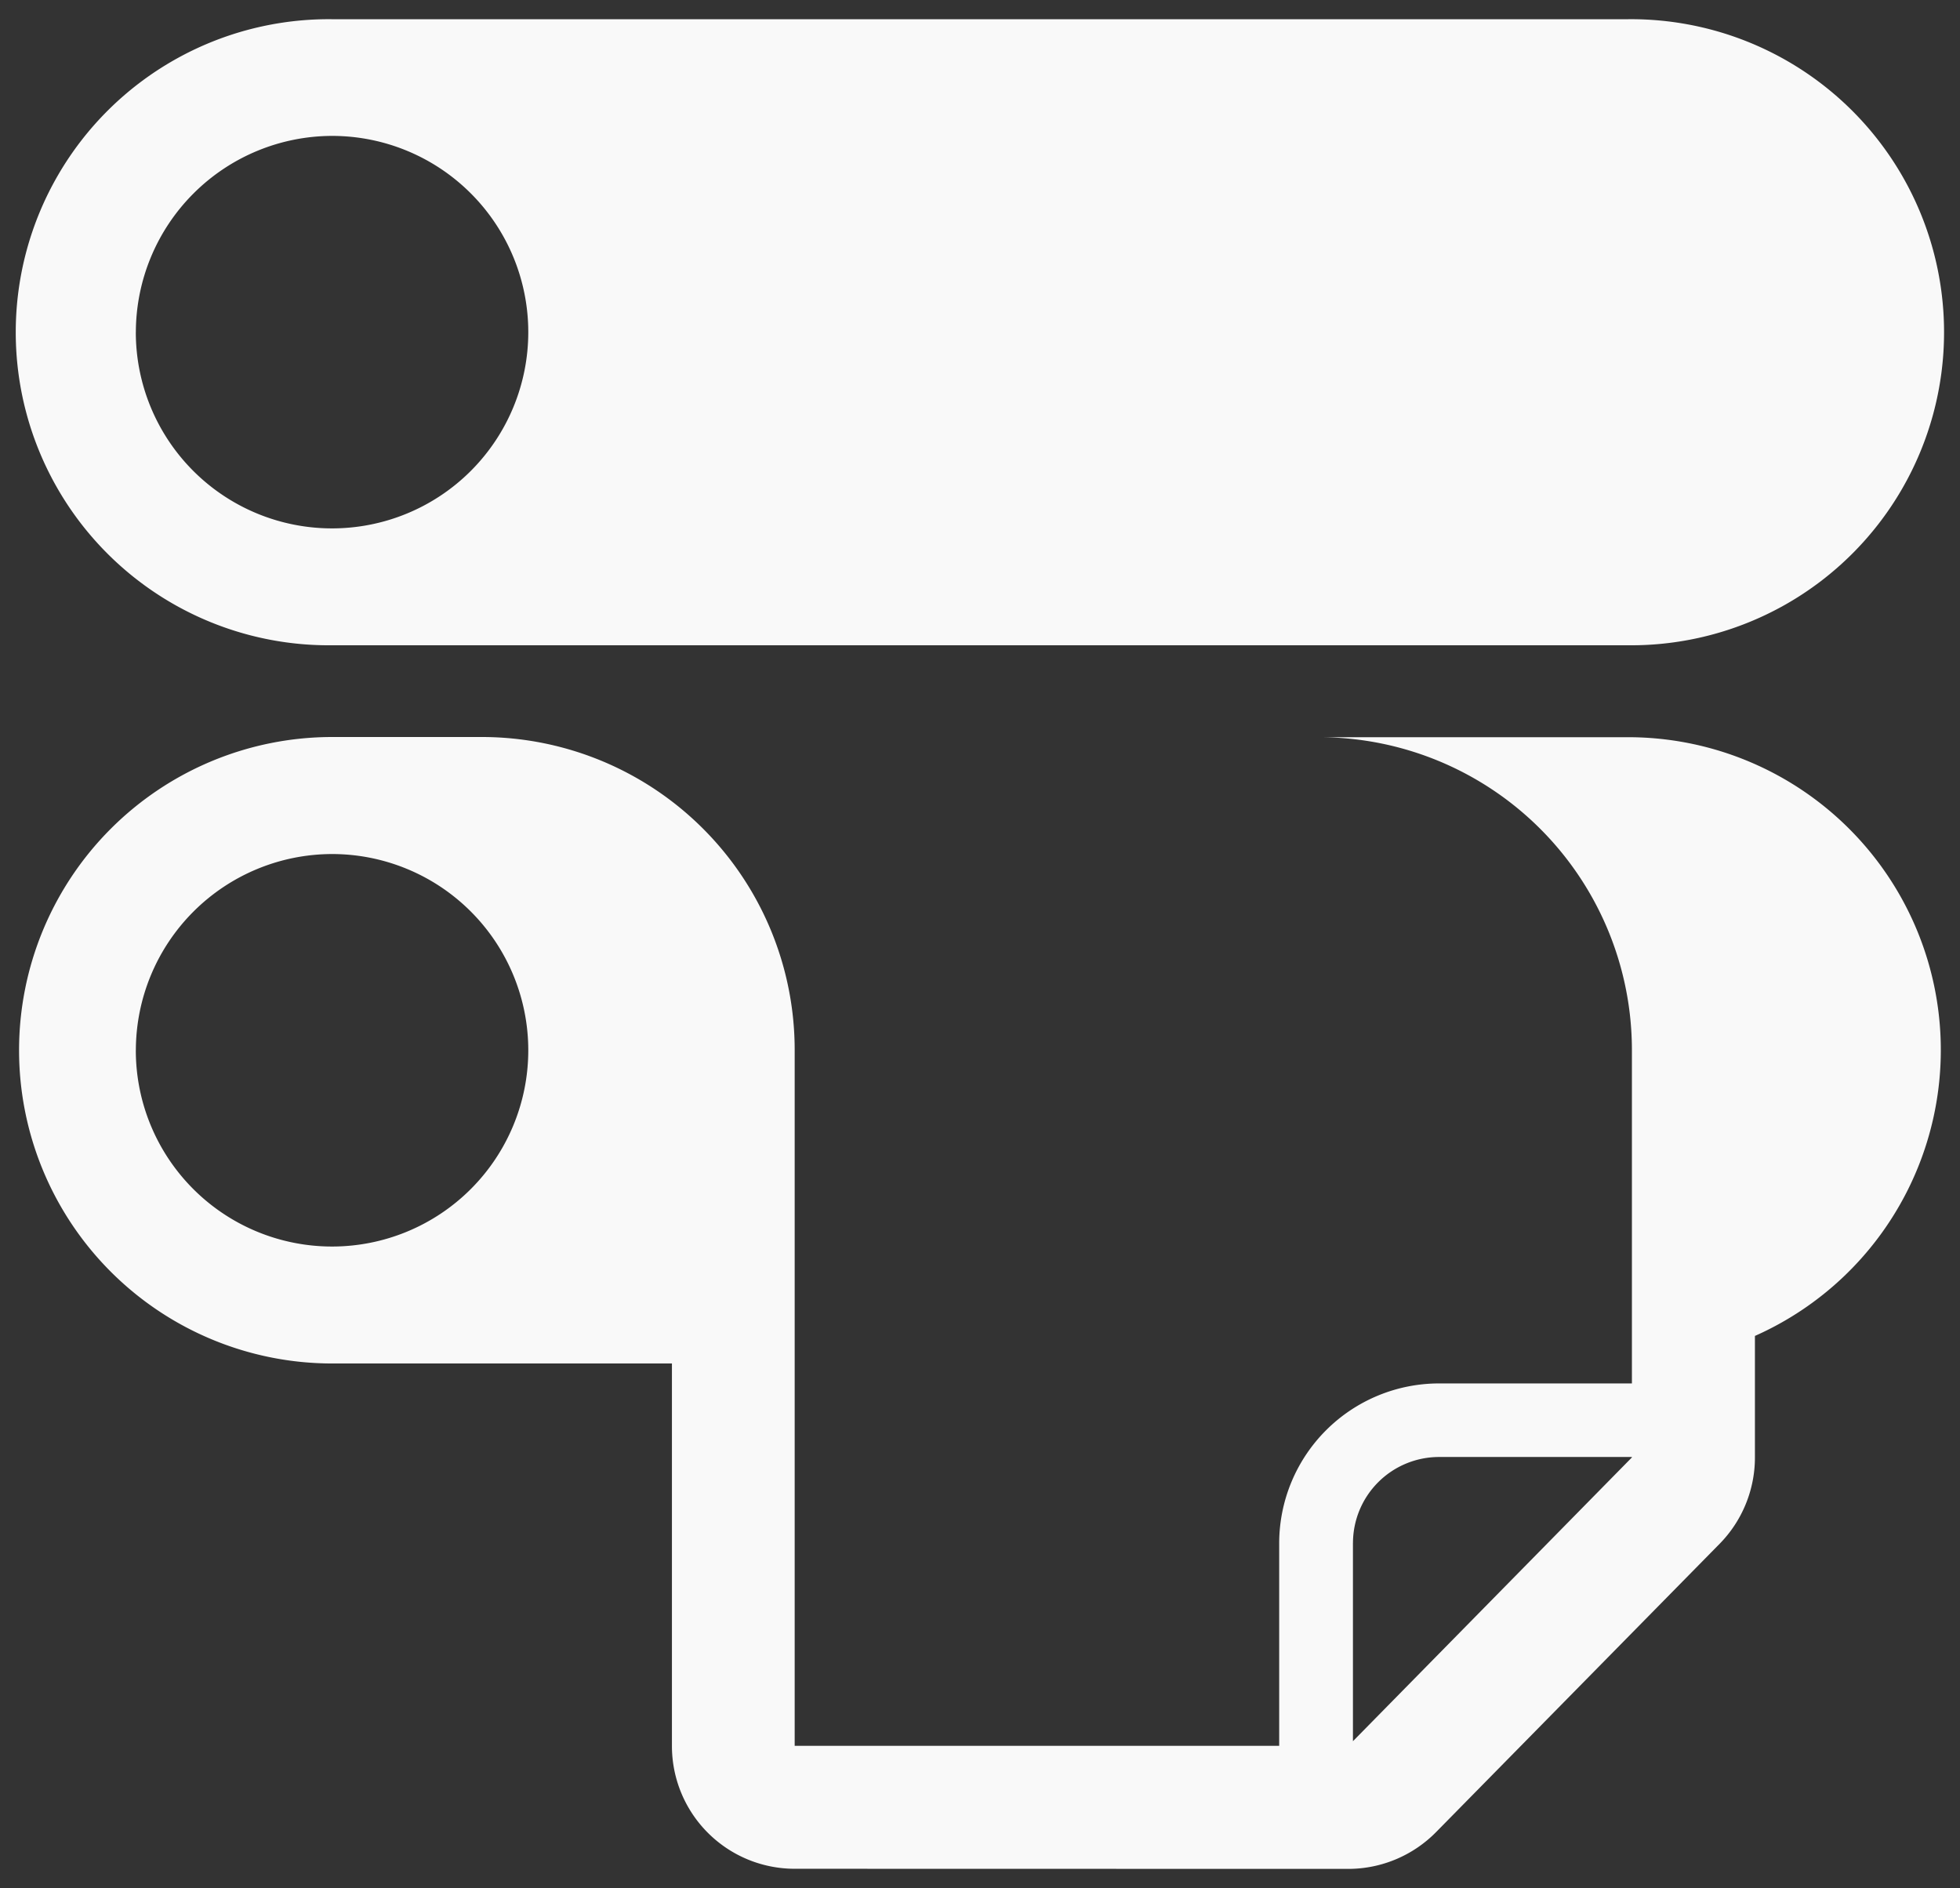 <svg xmlns="http://www.w3.org/2000/svg" width="51" height="49.123" viewBox="0 0 51 49.123">
  <rect x="0" y="0" width="51" height="49.123" fill="#333333" stroke="none"/>
  <path id="Print_Mail_icn" data-name="Print &amp; Mail icn" d="M21702.527,16179.533a3.194,3.194,0,0,1-3.193-3.2v-9.947h-8.838a8.148,8.148,0,0,1,0-16.3h3.891a8.142,8.142,0,0,1,8.141,8.148v18.1h12.607v-5.277a4.162,4.162,0,0,1,4.158-4.152h5.02v-8.666a8.142,8.142,0,0,0-8.141-8.148h8.029a8.139,8.139,0,0,1,3.313,15.578v3.166a3.209,3.209,0,0,1-.918,2.242l-7.377,7.5a3.209,3.209,0,0,1-2.283.959Zm14.527-8.479v5.16l7.258-7.383v-.012h-5.02A2.241,2.241,0,0,0,21717.055,16171.055Zm-31.67-12.818a5.106,5.106,0,1,0,5.111-5.105A5.115,5.115,0,0,0,21685.385,16158.236Zm5.111-10.537a8.145,8.145,0,1,1,0-16.289h33.705a8.145,8.145,0,1,1,0,16.289Zm-5.111-8.146a5.106,5.106,0,1,0,5.111-5.107A5.118,5.118,0,0,0,21685.385,16139.553Z" transform="translate(-21681.85 -16130.91)" fill="#f9f9f9" stroke="rgba(0,0,0,0)" stroke-miterlimit="10" stroke-width="1"/>
</svg>
